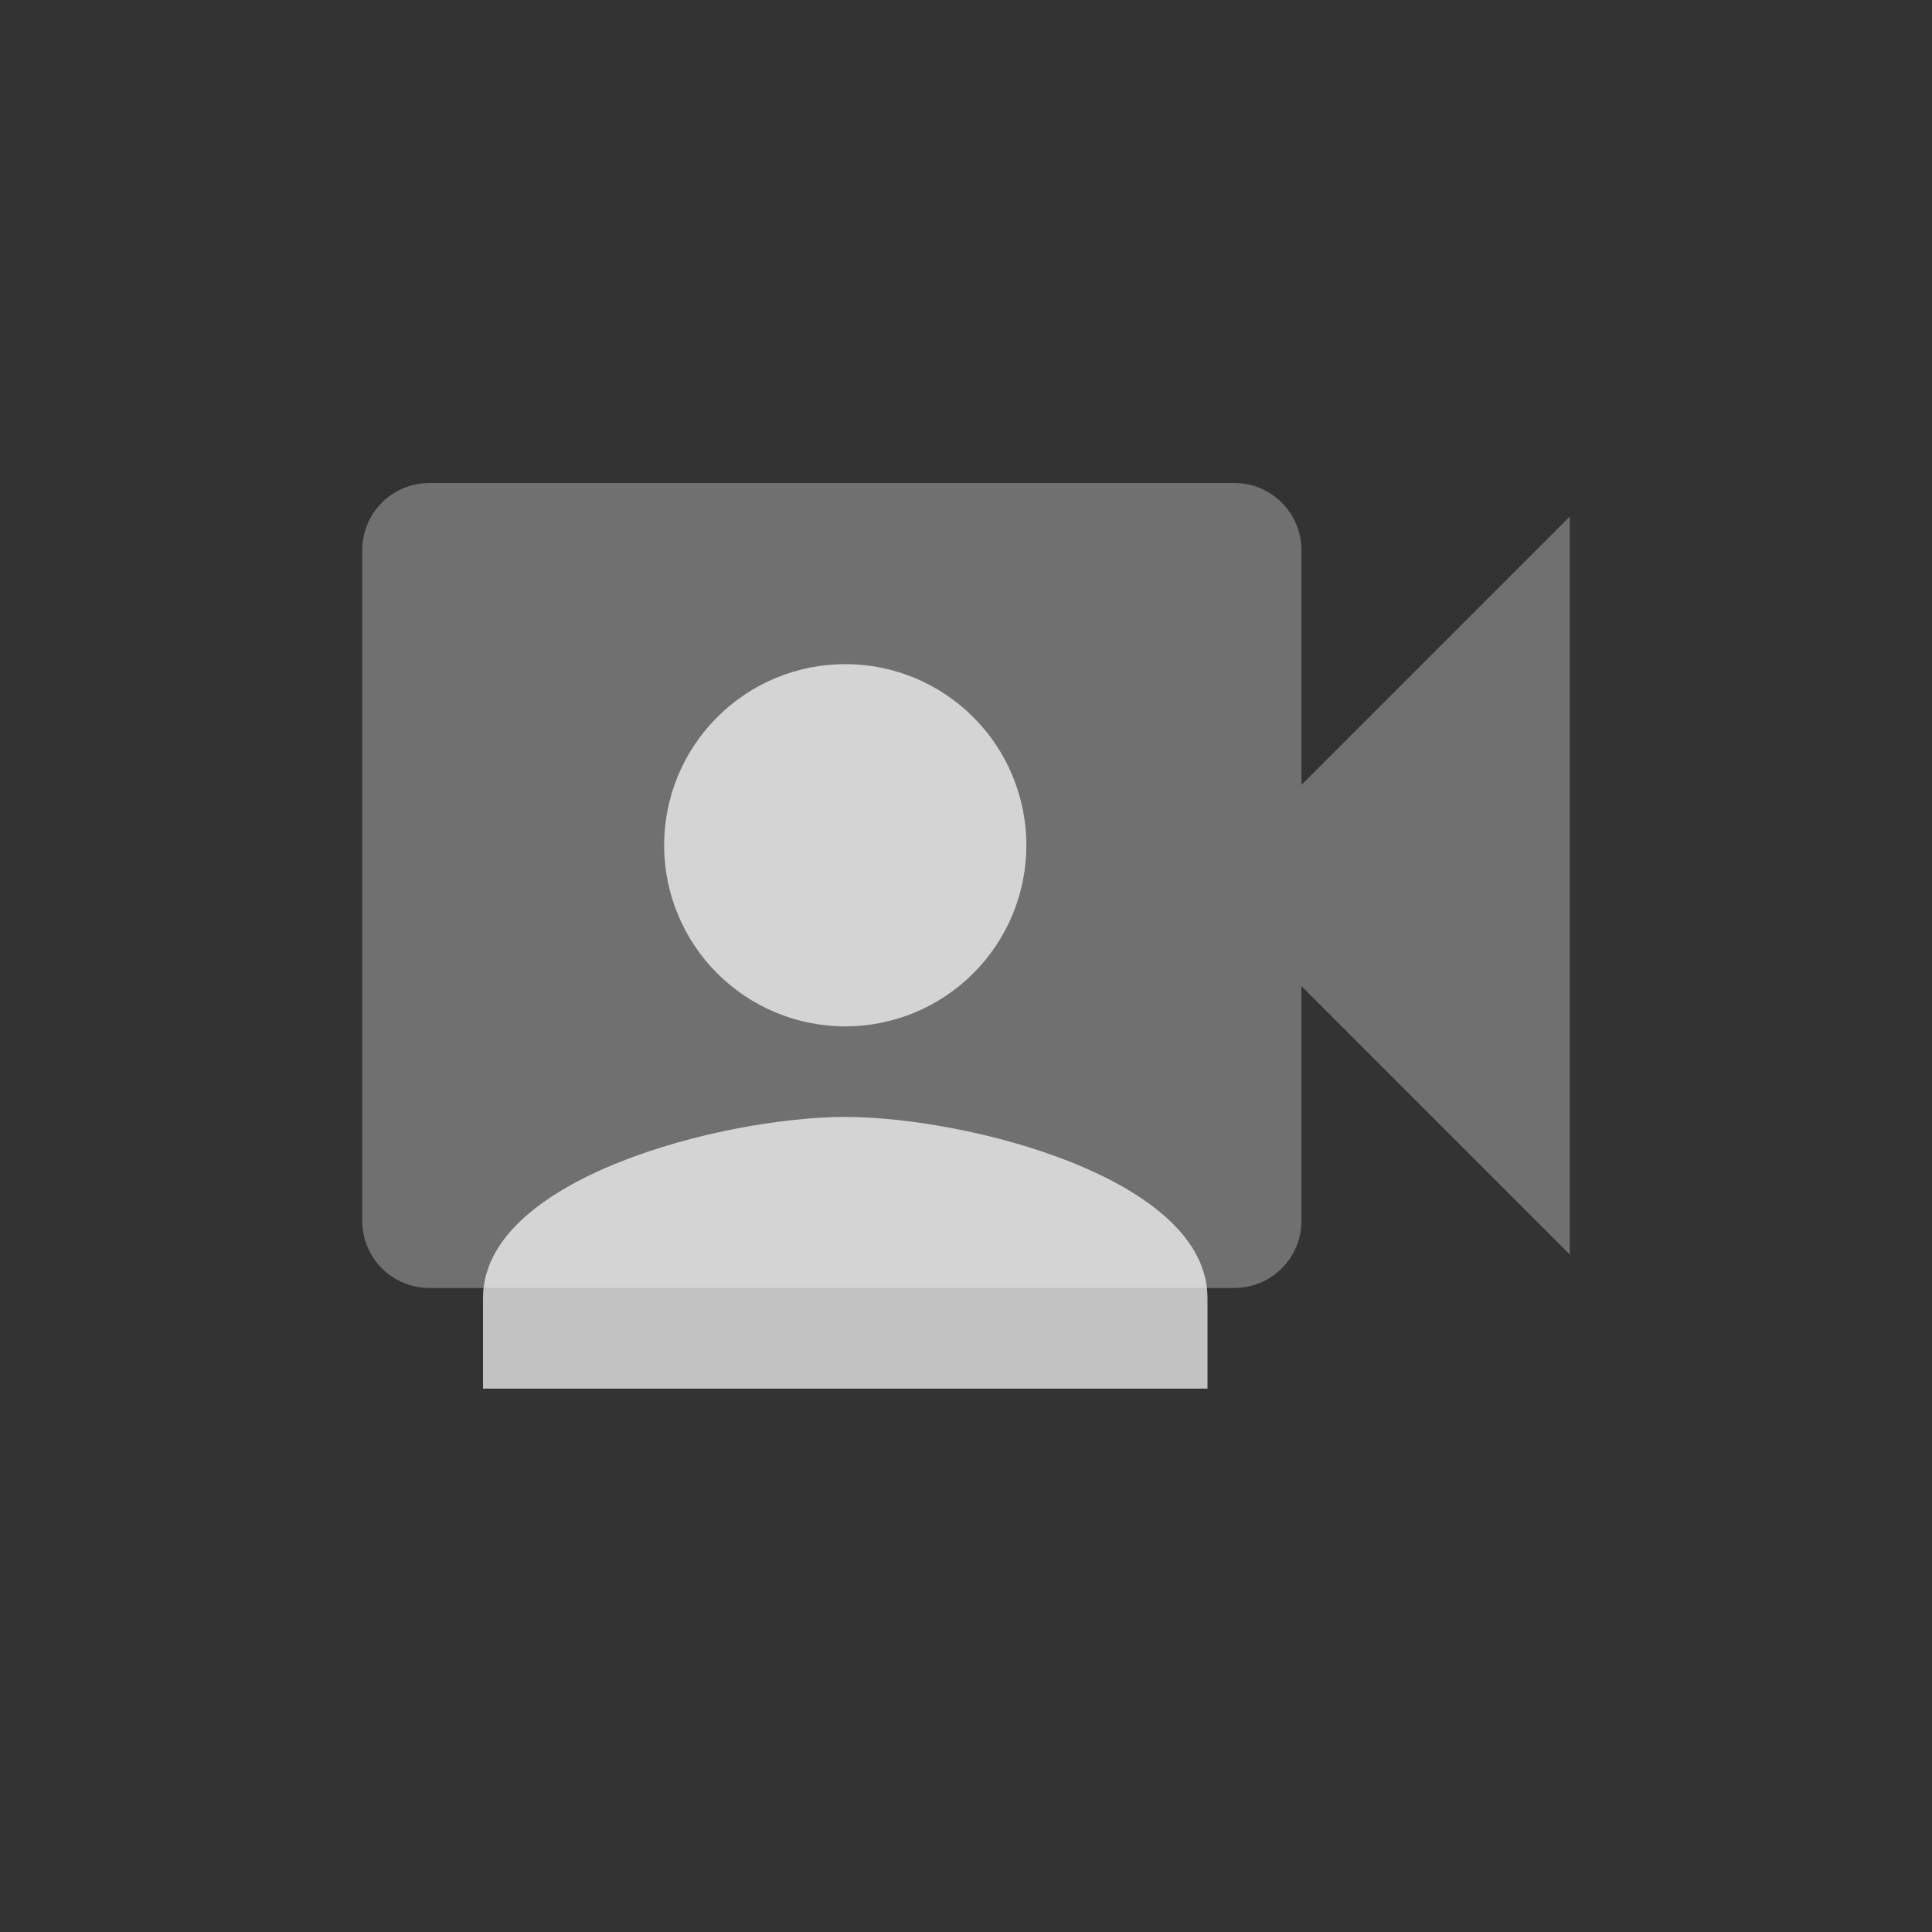 <svg width="32" height="32" viewBox="0 0 32 32" fill="none" xmlns="http://www.w3.org/2000/svg">
<rect x="0" y="0" width="32" height="32" fill="#333333" stroke="none"/>
<path opacity="0.3" d="M21.556 13L26 8.556V20.778L21.556 16.333V20.222C21.556 20.517 21.439 20.799 21.23 21.008C21.022 21.216 20.739 21.333 20.444 21.333H7.111C6.816 21.333 6.534 21.216 6.325 21.008C6.117 20.799 6 20.517 6 20.222V9.111C6 8.816 6.117 8.534 6.325 8.325C6.534 8.117 6.816 8 7.111 8H20.444C20.739 8 21.022 8.117 21.23 8.325C21.439 8.534 21.556 8.816 21.556 9.111V13Z" fill="white"/>
<g opacity="0.7">
<path d="M20 21.5V23H8V21.5C8 19.505 12.005 18.5 14 18.5C15.995 18.5 20 19.505 20 21.5Z" fill="white"/>
<path d="M11.879 11.879C12.441 11.316 13.204 11 14 11C14.796 11 15.559 11.316 16.121 11.879C16.684 12.441 17 13.204 17 14C17 14.796 16.684 15.559 16.121 16.121C15.559 16.684 14.796 17 14 17C13.204 17 12.441 16.684 11.879 16.121C11.316 15.559 11 14.796 11 14C11 13.204 11.316 12.441 11.879 11.879Z" fill="white"/>
</g>
</svg>
